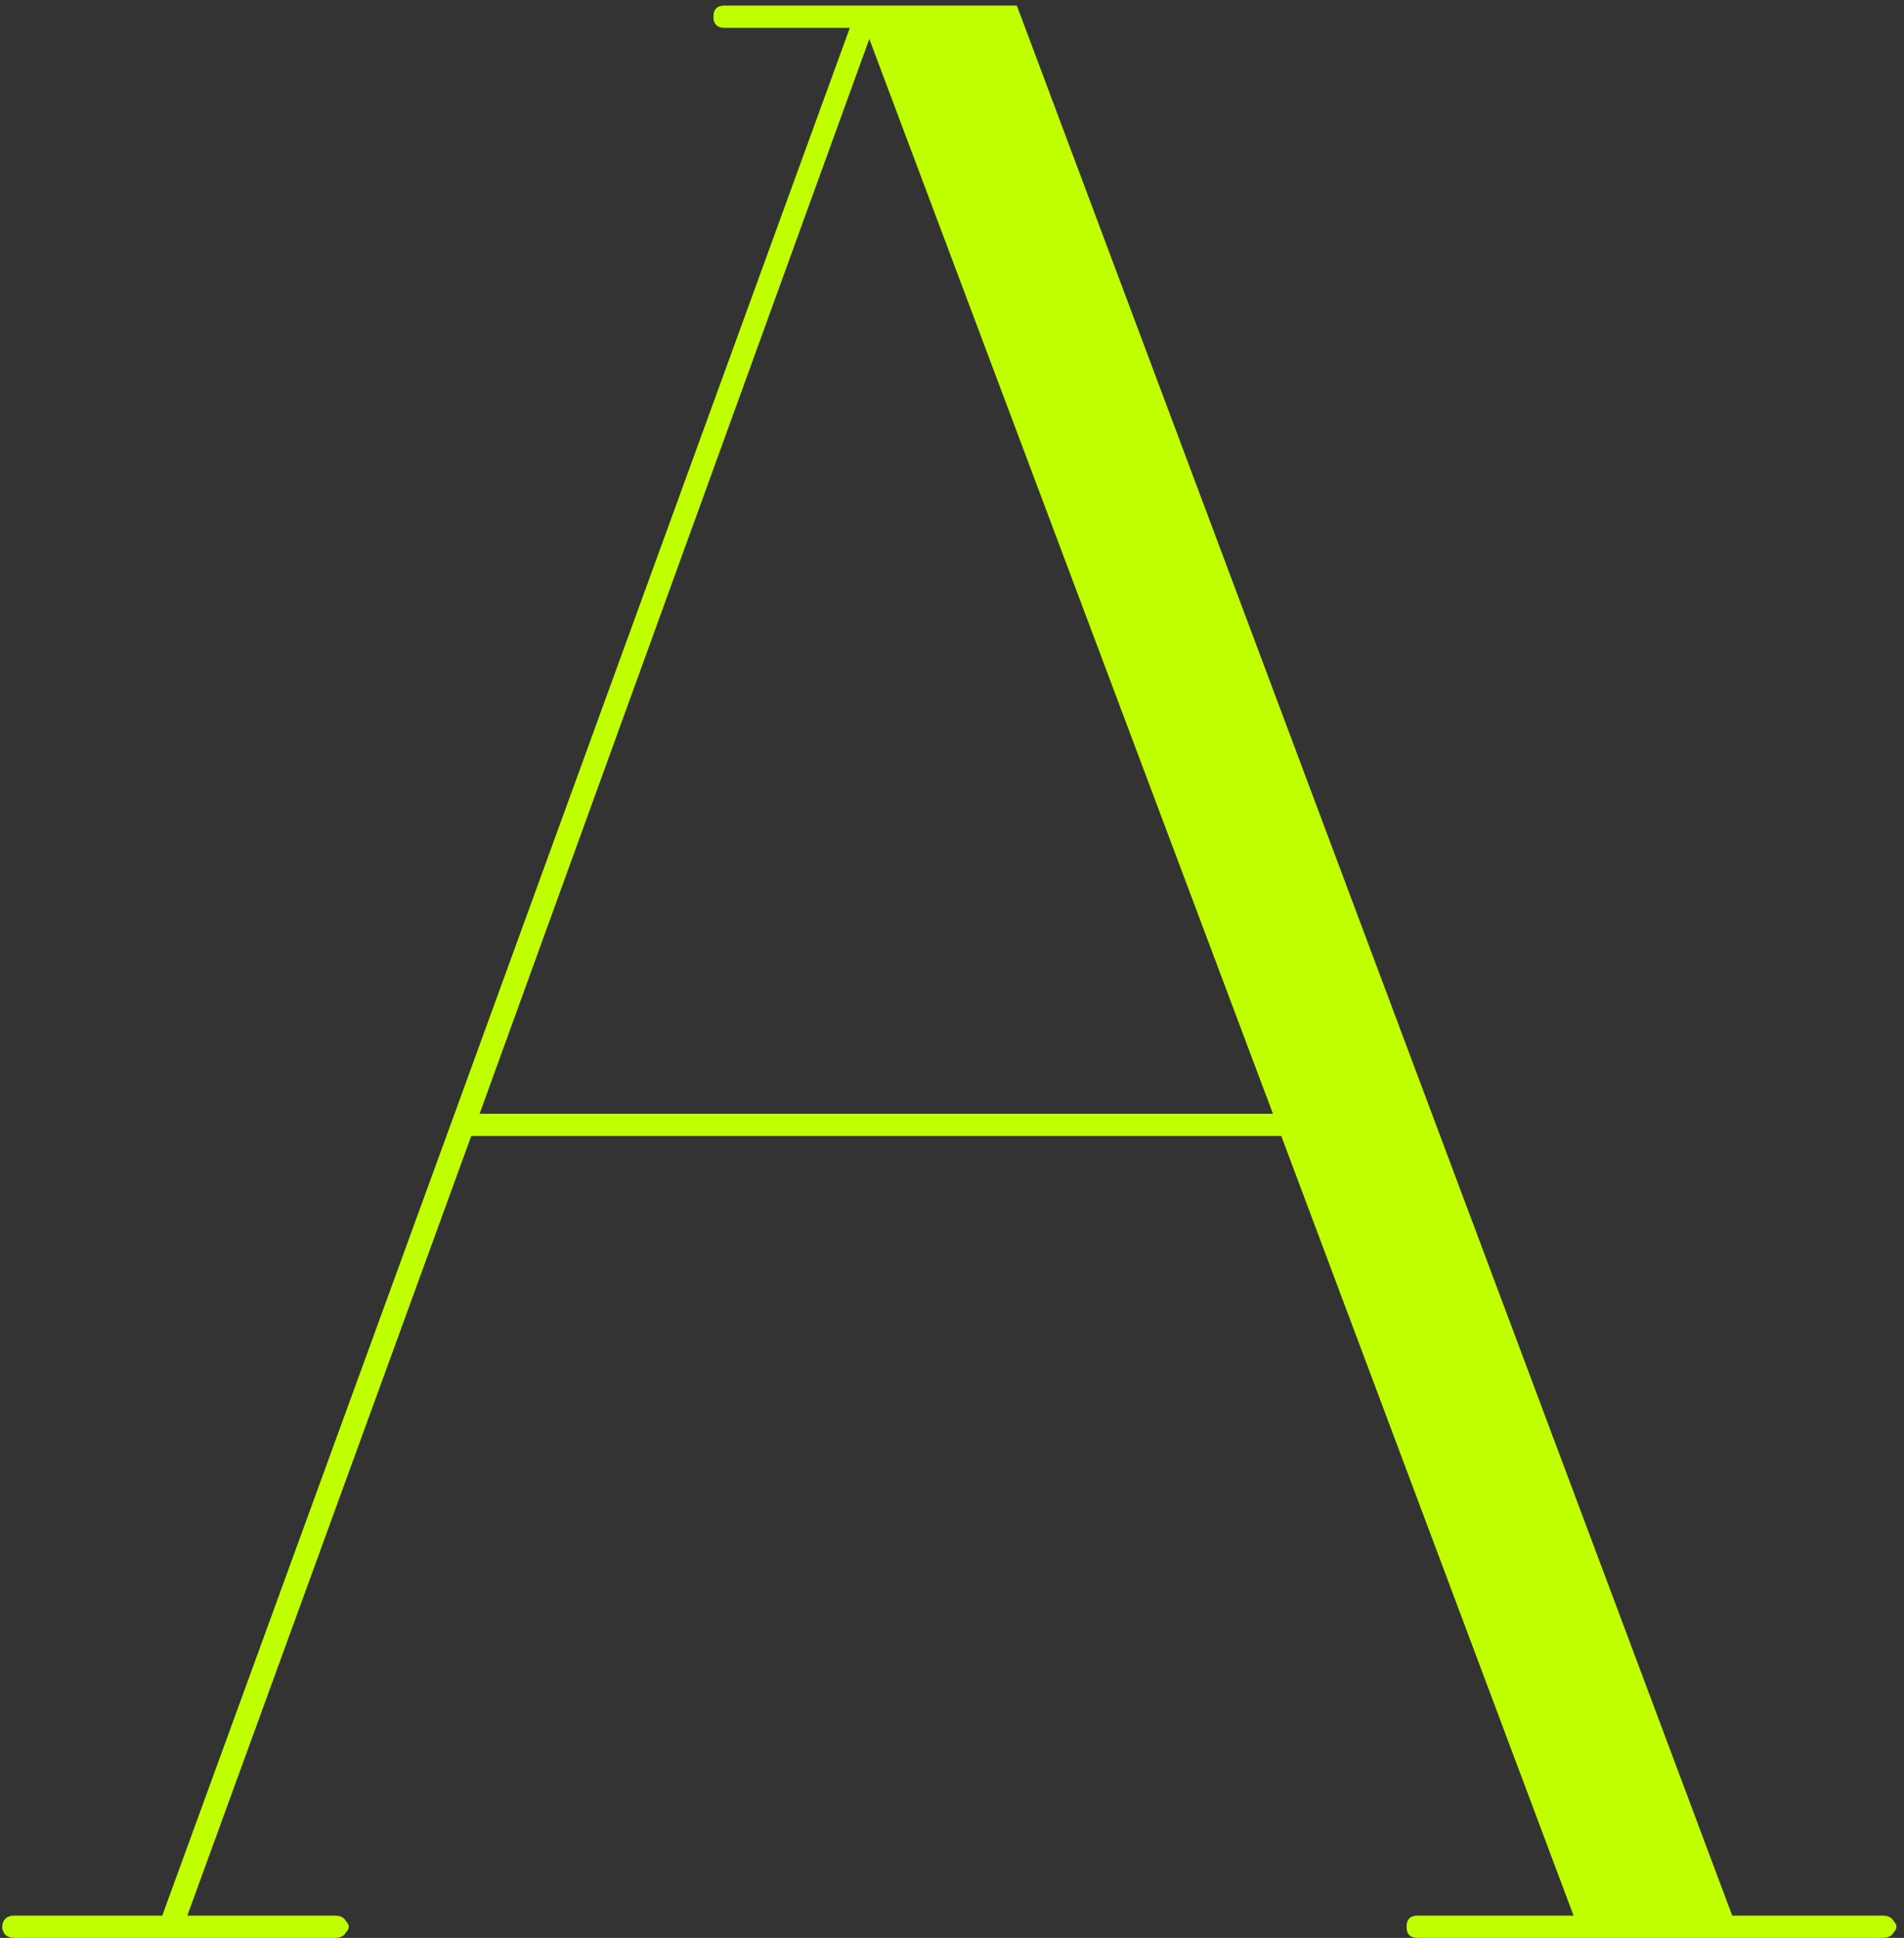 <?xml version="1.0" encoding="UTF-8"?> <svg xmlns="http://www.w3.org/2000/svg" width="171" height="174" viewBox="0 0 171 174" fill="none"><rect x="0" y="0" width="171" height="174" fill="#333333" stroke="none"/> <path d="M65.073 2.5C64.407 2.5 64.073 2.167 64.073 1.5C64.073 0.833 64.407 0.5 65.073 0.5H91.323L155.573 172H169.073C169.573 172 169.907 172.167 170.073 172.5C170.407 172.833 170.407 173.167 170.073 173.5C169.907 173.833 169.573 174 169.073 174H127.323C126.657 174 126.323 173.667 126.323 173C126.323 172.333 126.657 172 127.323 172H141.323L115.073 102H42.323L16.823 172H30.073C30.573 172 30.907 172.167 31.073 172.5C31.407 172.833 31.407 173.167 31.073 173.5C30.907 173.833 30.573 174 30.073 174H1.323C0.823 174 0.49 173.833 0.323 173.5C0.157 173.167 0.157 172.833 0.323 172.5C0.49 172.167 0.823 172 1.323 172H14.573L40.823 100L76.323 2.5H65.073ZM78.073 3.5L43.073 100H114.323L78.073 3.5Z" fill="#C0FF00"></path> </svg> 